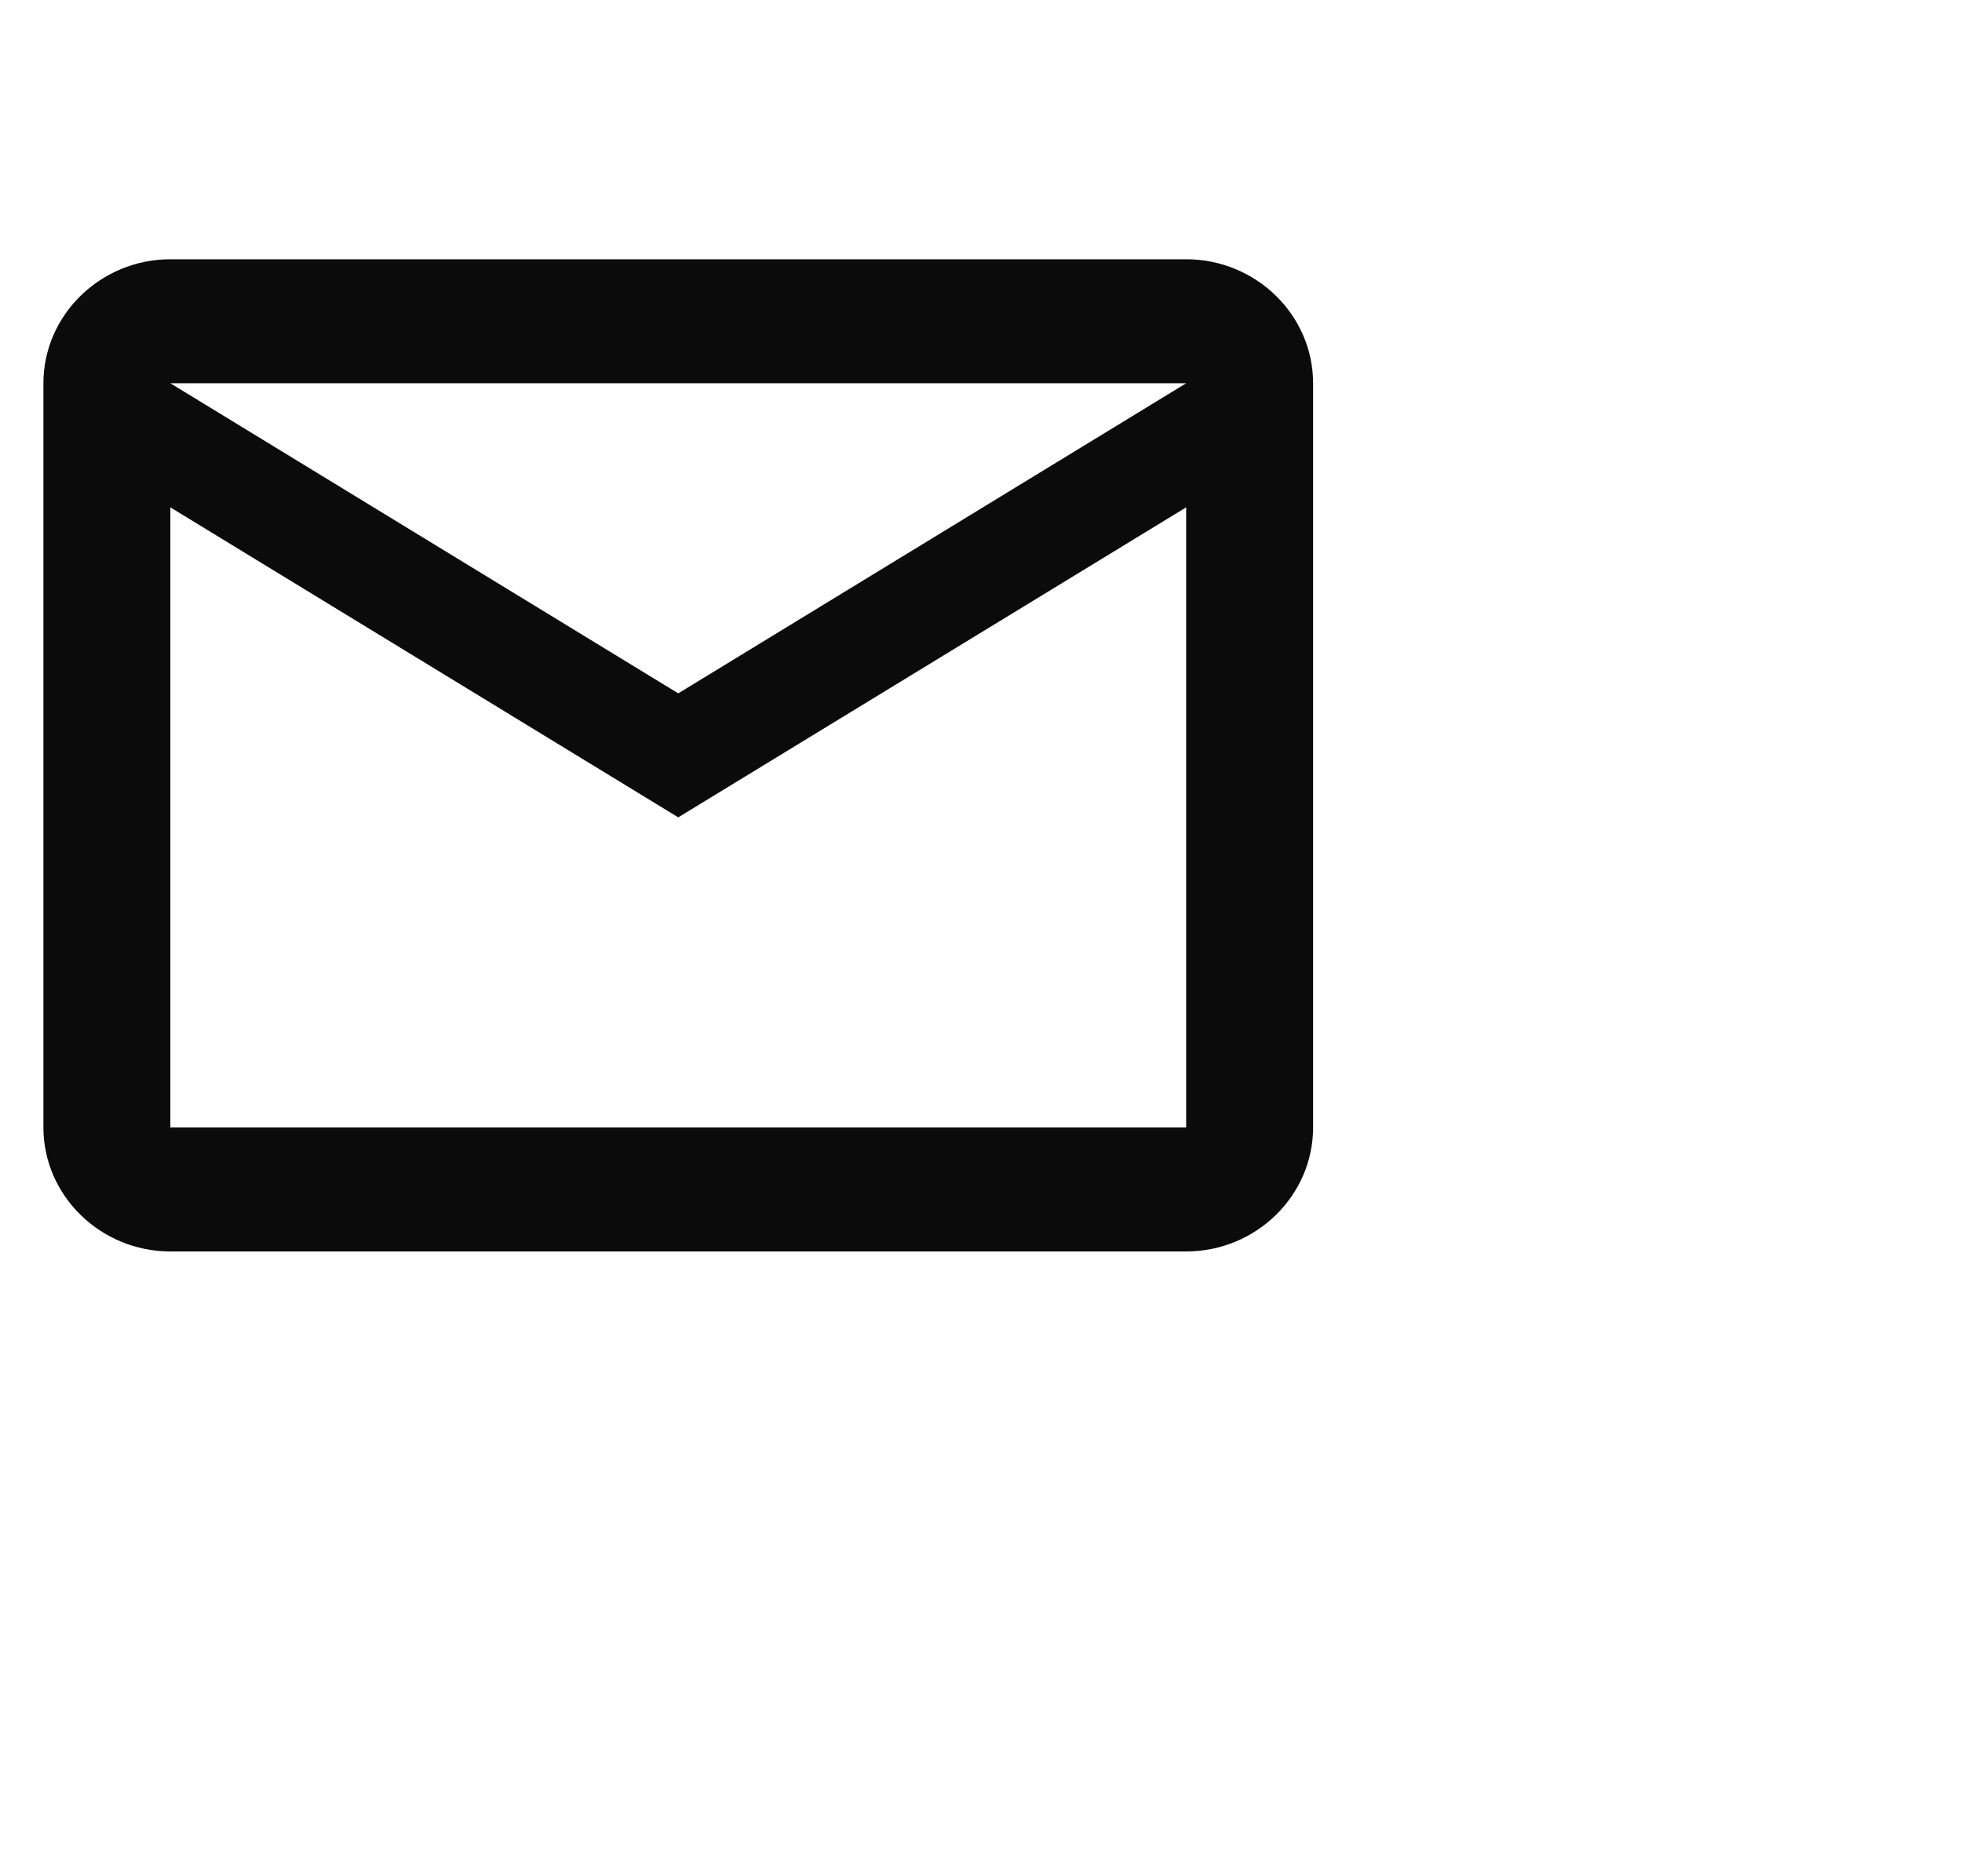 <svg width="23" height="22" viewBox="0 0 23 22" fill="none" xmlns="http://www.w3.org/2000/svg">
<g id="ic:outline-email" clip-path="url(#clip0_7299_41000)">
<path id="Vector" d="M15.393 4.494C15.393 3.694 14.724 3.04 13.905 3.04H1.997C1.179 3.04 0.509 3.694 0.509 4.494V13.22C0.509 14.02 1.179 14.674 1.997 14.674H13.905C14.724 14.674 15.393 14.02 15.393 13.22V4.494ZM13.905 4.494L7.951 8.13L1.997 4.494H13.905ZM13.905 13.22H1.997V5.949L7.951 9.584L13.905 5.949V13.22Z" fill="#0A0B0A"/>
</g>
<defs>
<clipPath id="clip0_7299_41000">
<rect width="21.754" height="21.053" fill="white" transform="translate(0.509 0.823)"/>
</clipPath>
</defs>
</svg>
